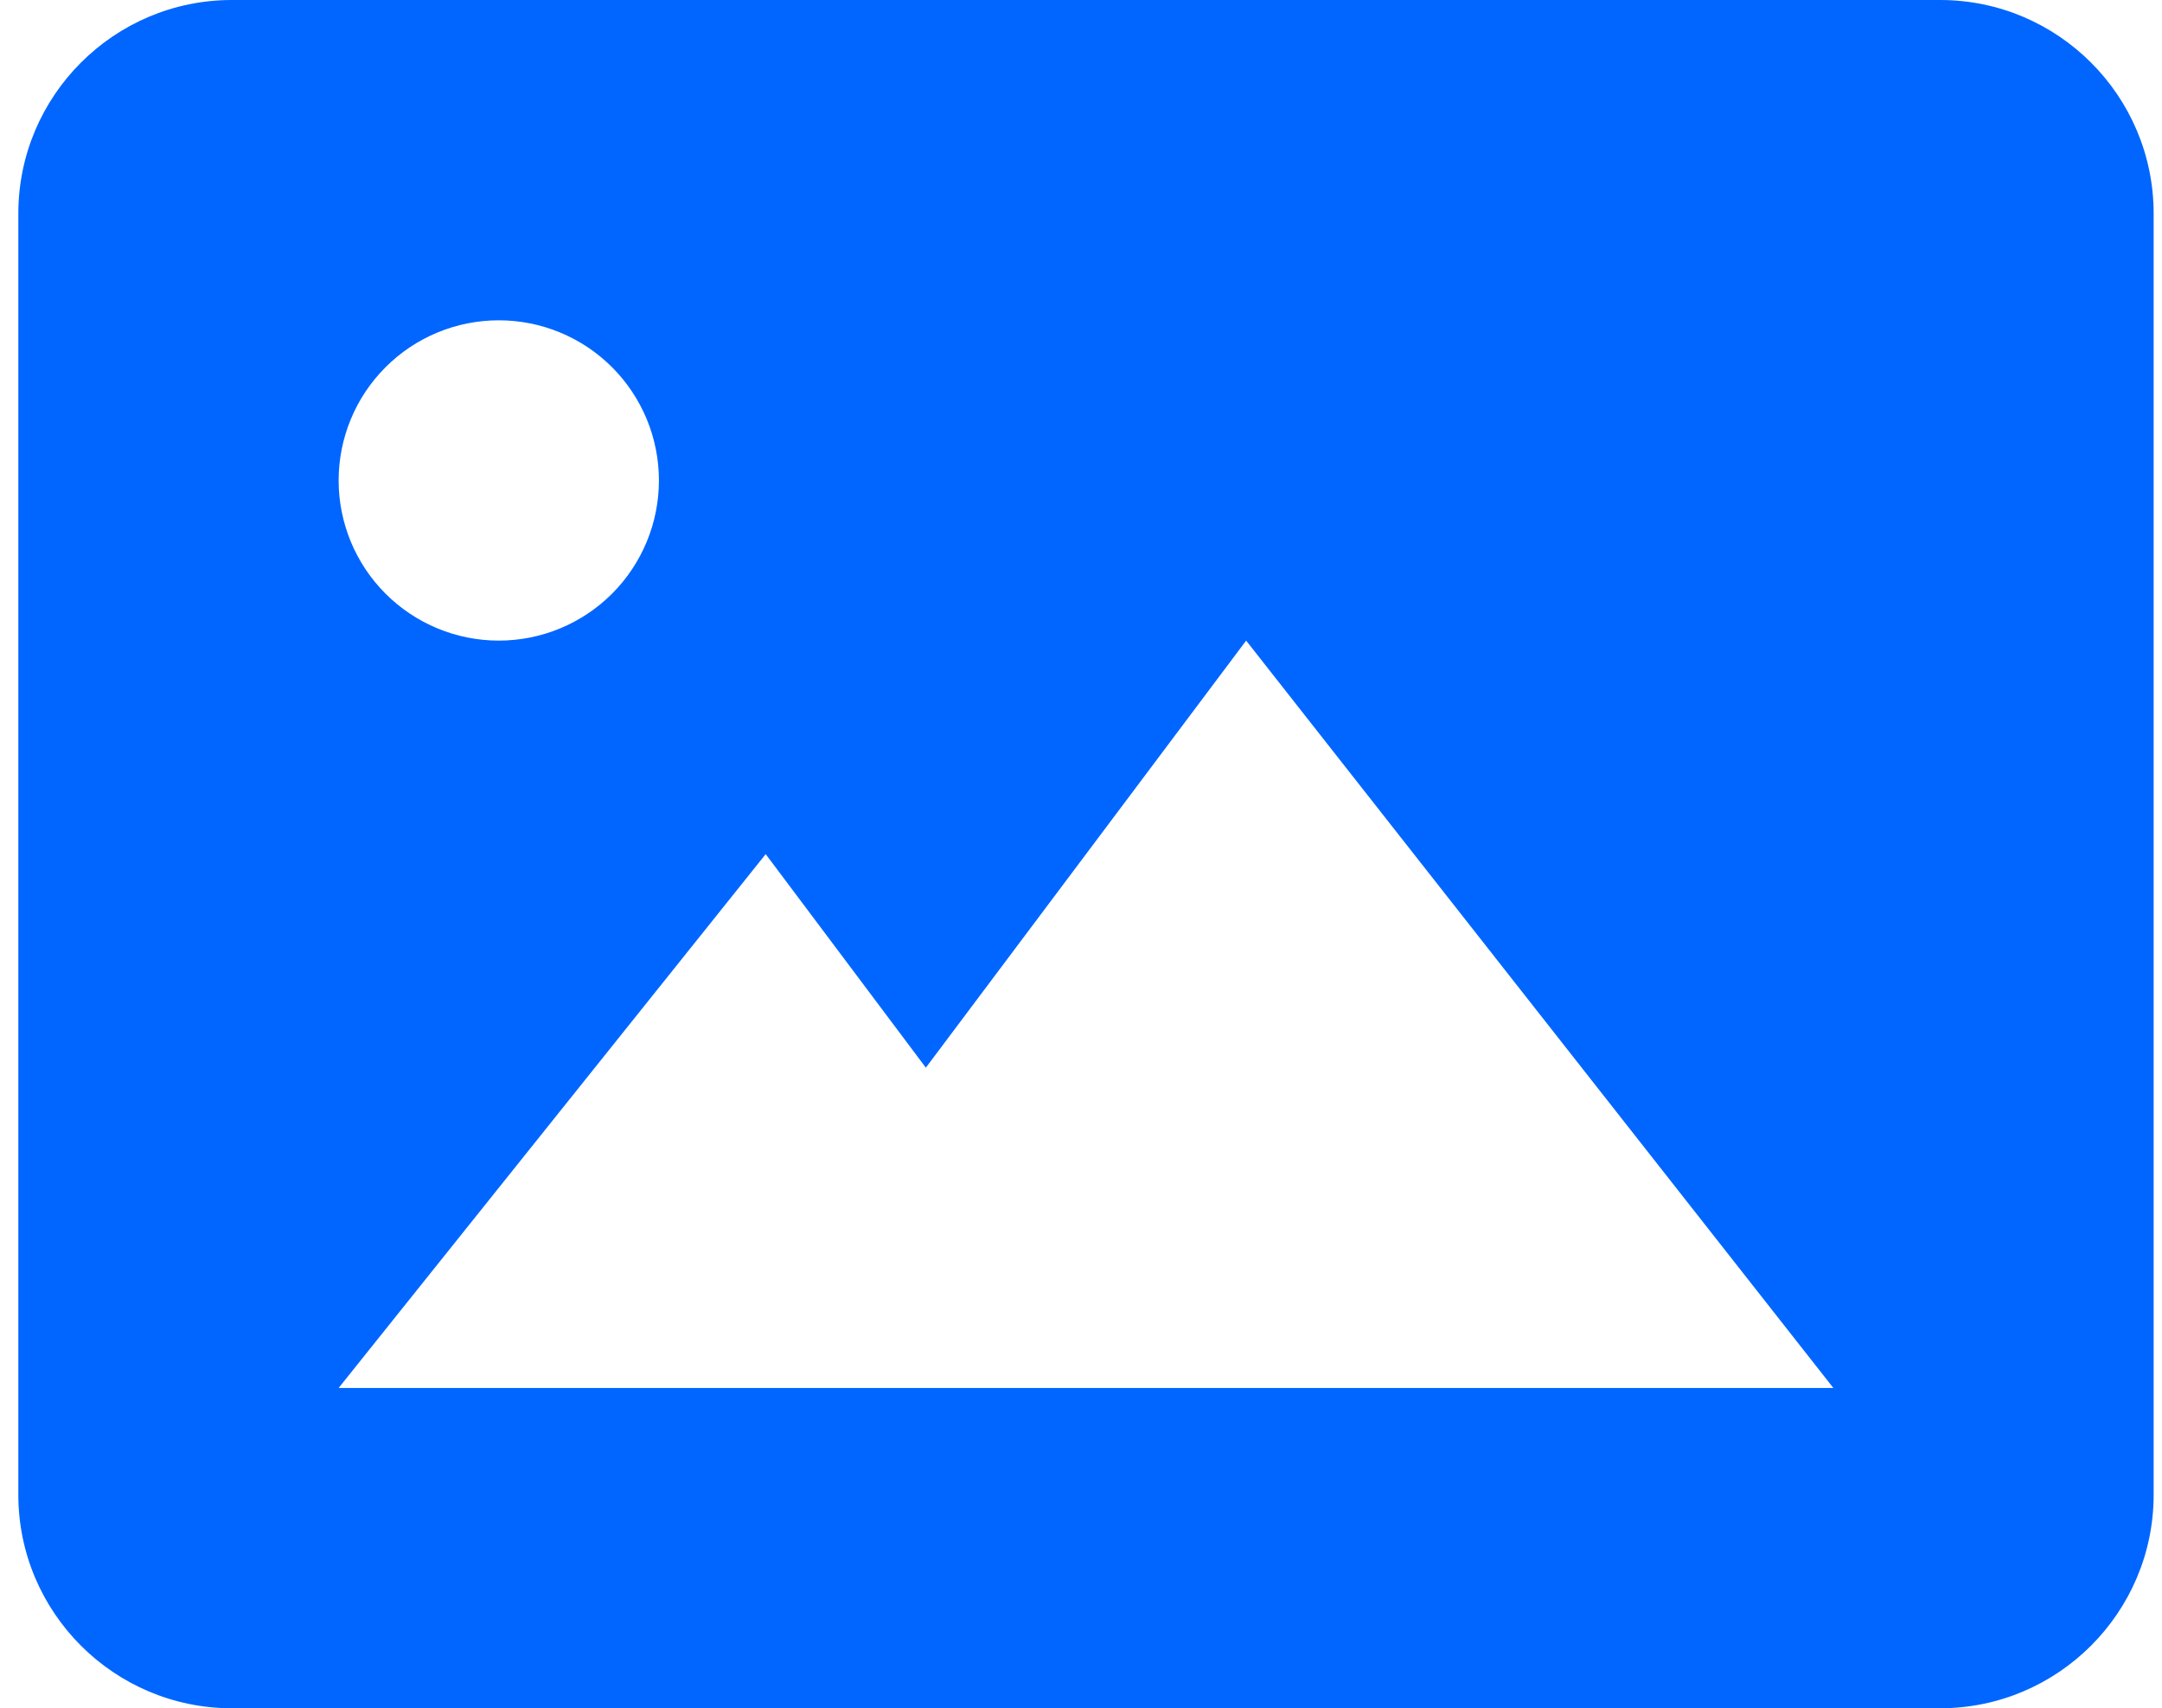 <svg width="81" height="64" viewBox="0 0 81 64" fill="none" xmlns="http://www.w3.org/2000/svg">
<path d="M72.687 0H8.687C4.275 0 0.687 3.588 0.687 8V56C0.687 60.412 4.275 64 8.687 64H72.687C77.099 64 80.687 60.412 80.687 56V8C80.687 3.588 77.099 0 72.687 0ZM18.687 12C20.279 12 21.805 12.632 22.93 13.757C24.055 14.883 24.687 16.409 24.687 18C24.687 19.591 24.055 21.117 22.93 22.243C21.805 23.368 20.279 24 18.687 24C17.096 24 15.57 23.368 14.445 22.243C13.319 21.117 12.687 19.591 12.687 18C12.687 16.409 13.319 14.883 14.445 13.757C15.57 12.632 17.096 12 18.687 12ZM40.687 52H12.687L28.687 32L34.687 40L46.687 24L68.687 52H40.687Z" fill="#0066FF"/>
</svg>
